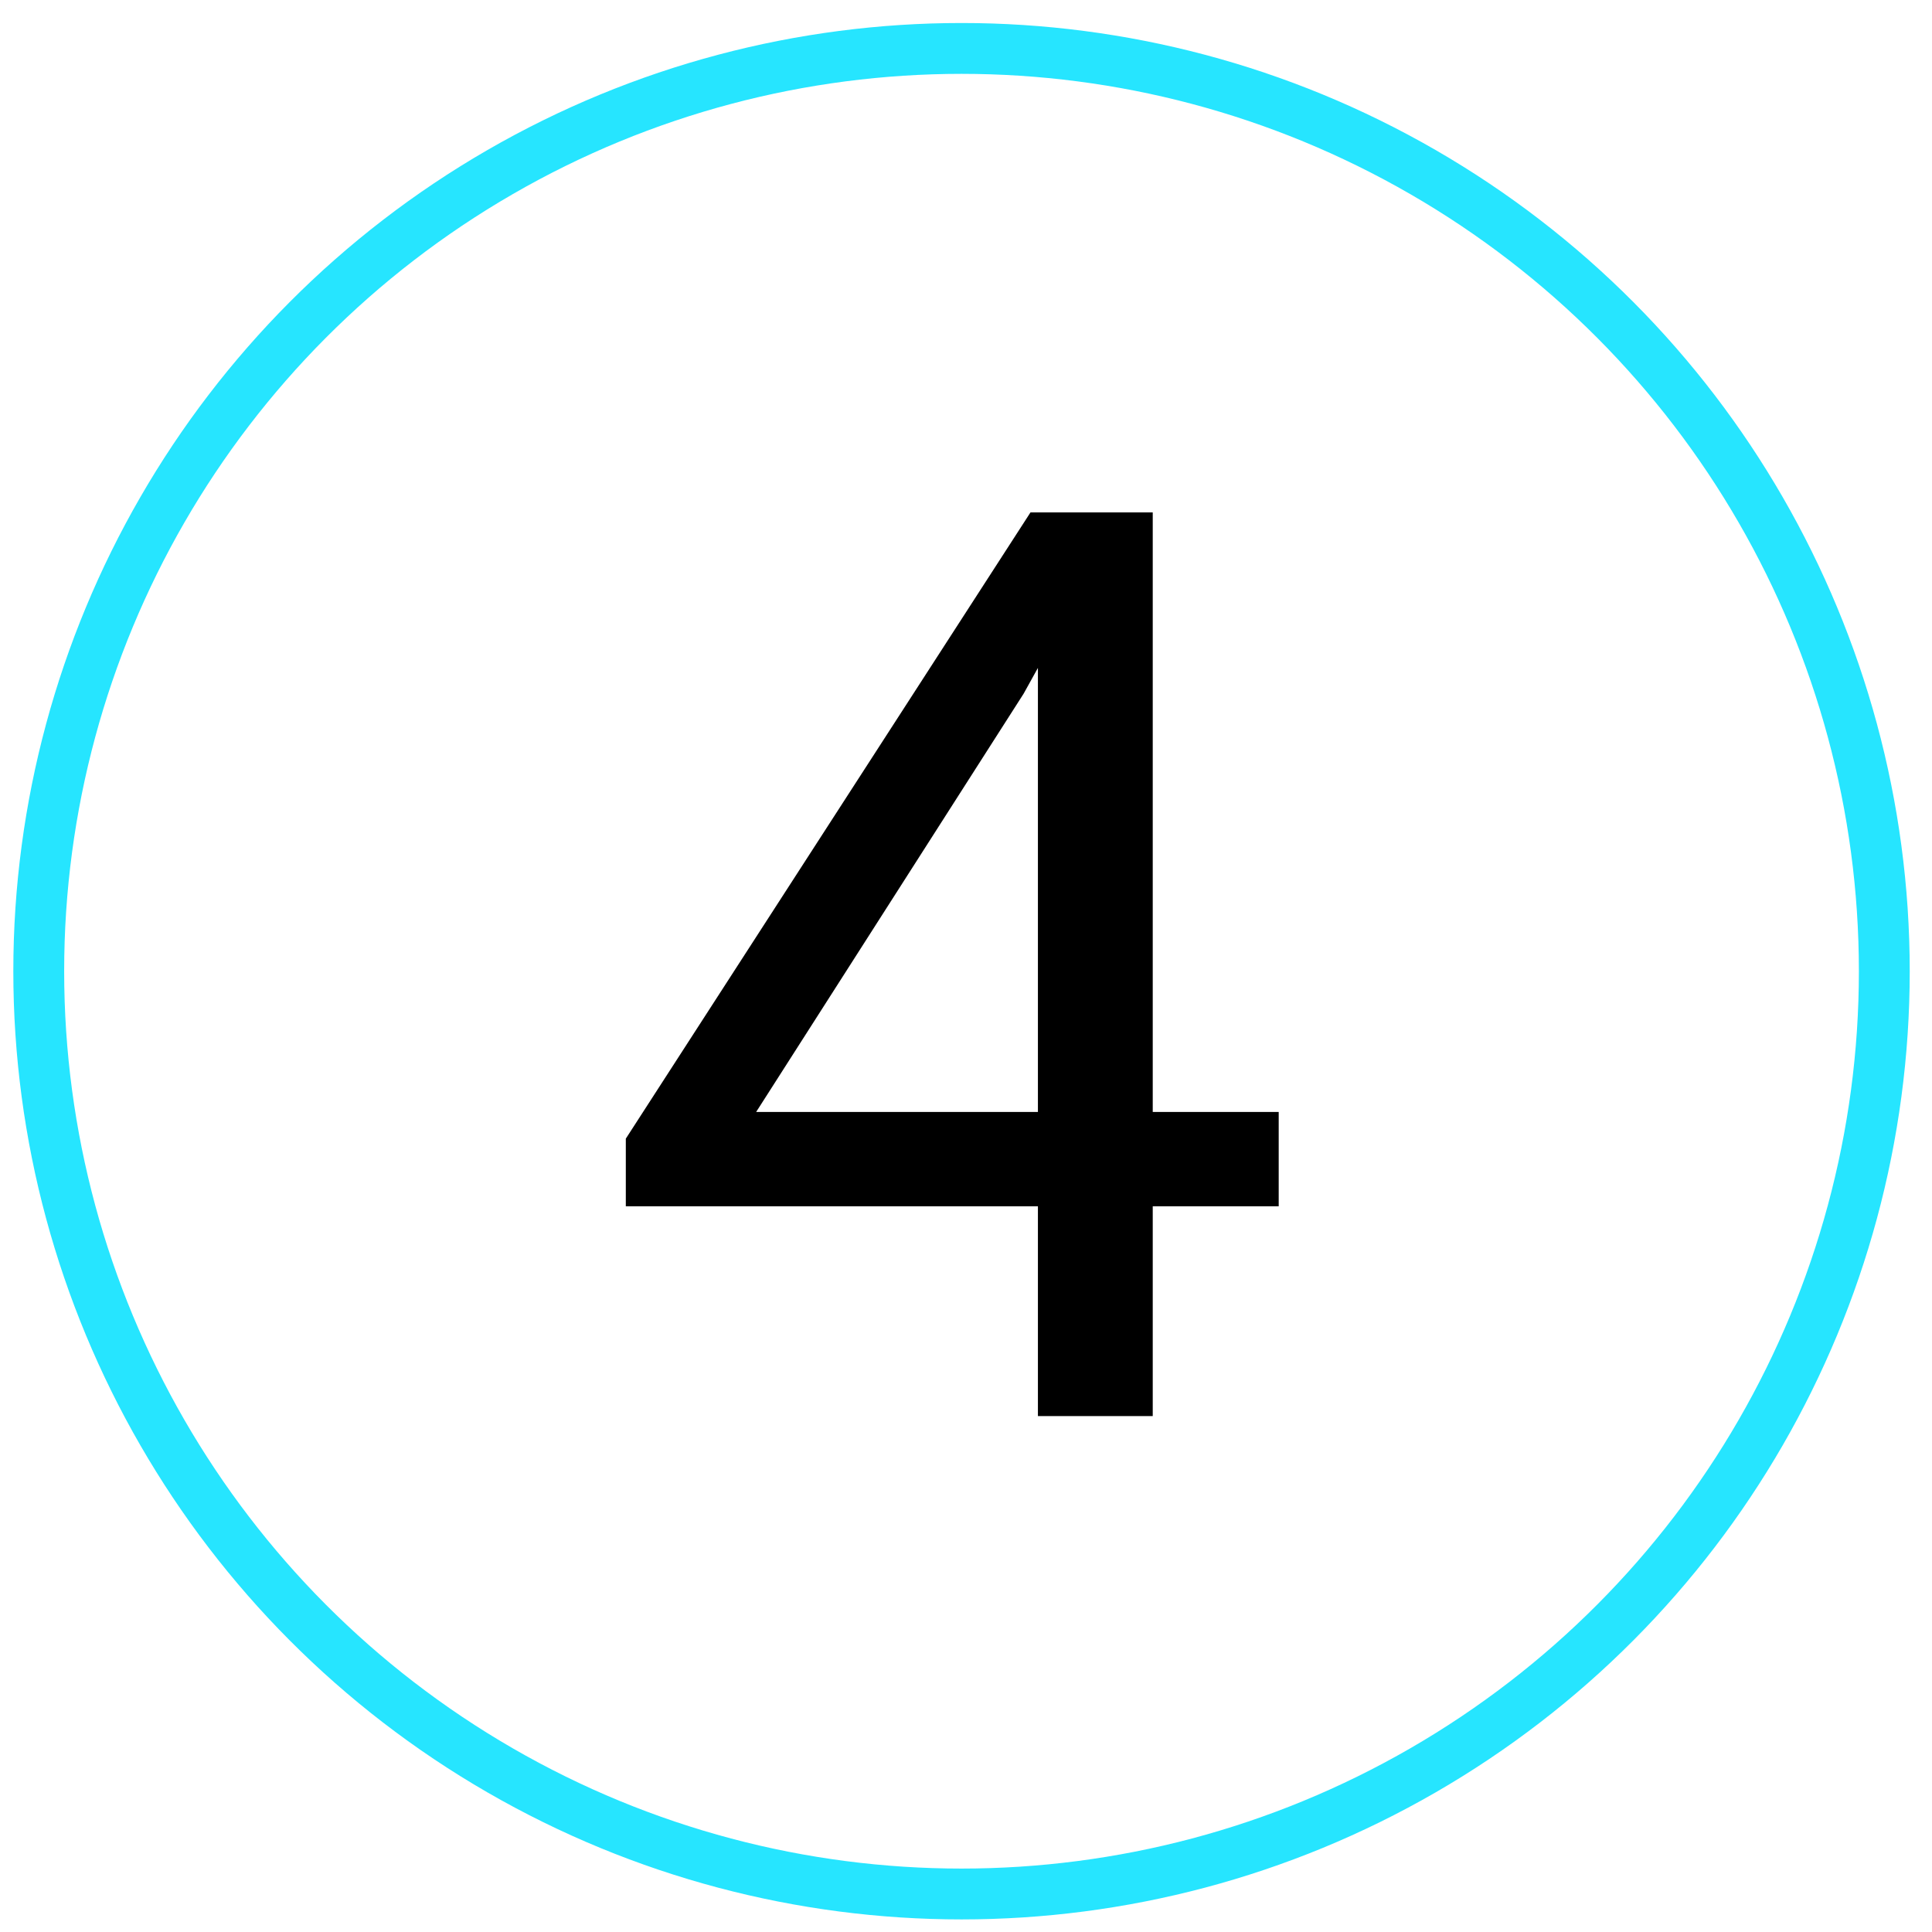 <?xml version="1.0" encoding="UTF-8"?> <svg xmlns="http://www.w3.org/2000/svg" width="76" height="76" viewBox="0 0 76 76" fill="none"><path d="M50.301 43.742V47.453H24.618V44.792L40.536 20.158H44.222L40.267 27.287L29.745 43.742H50.301ZM45.346 20.158V55.705H40.829V20.158H45.346Z" fill="black"></path><circle cx="37.824" cy="38.205" r="36.3" stroke="#26E5FF" stroke-width="2"></circle></svg> 